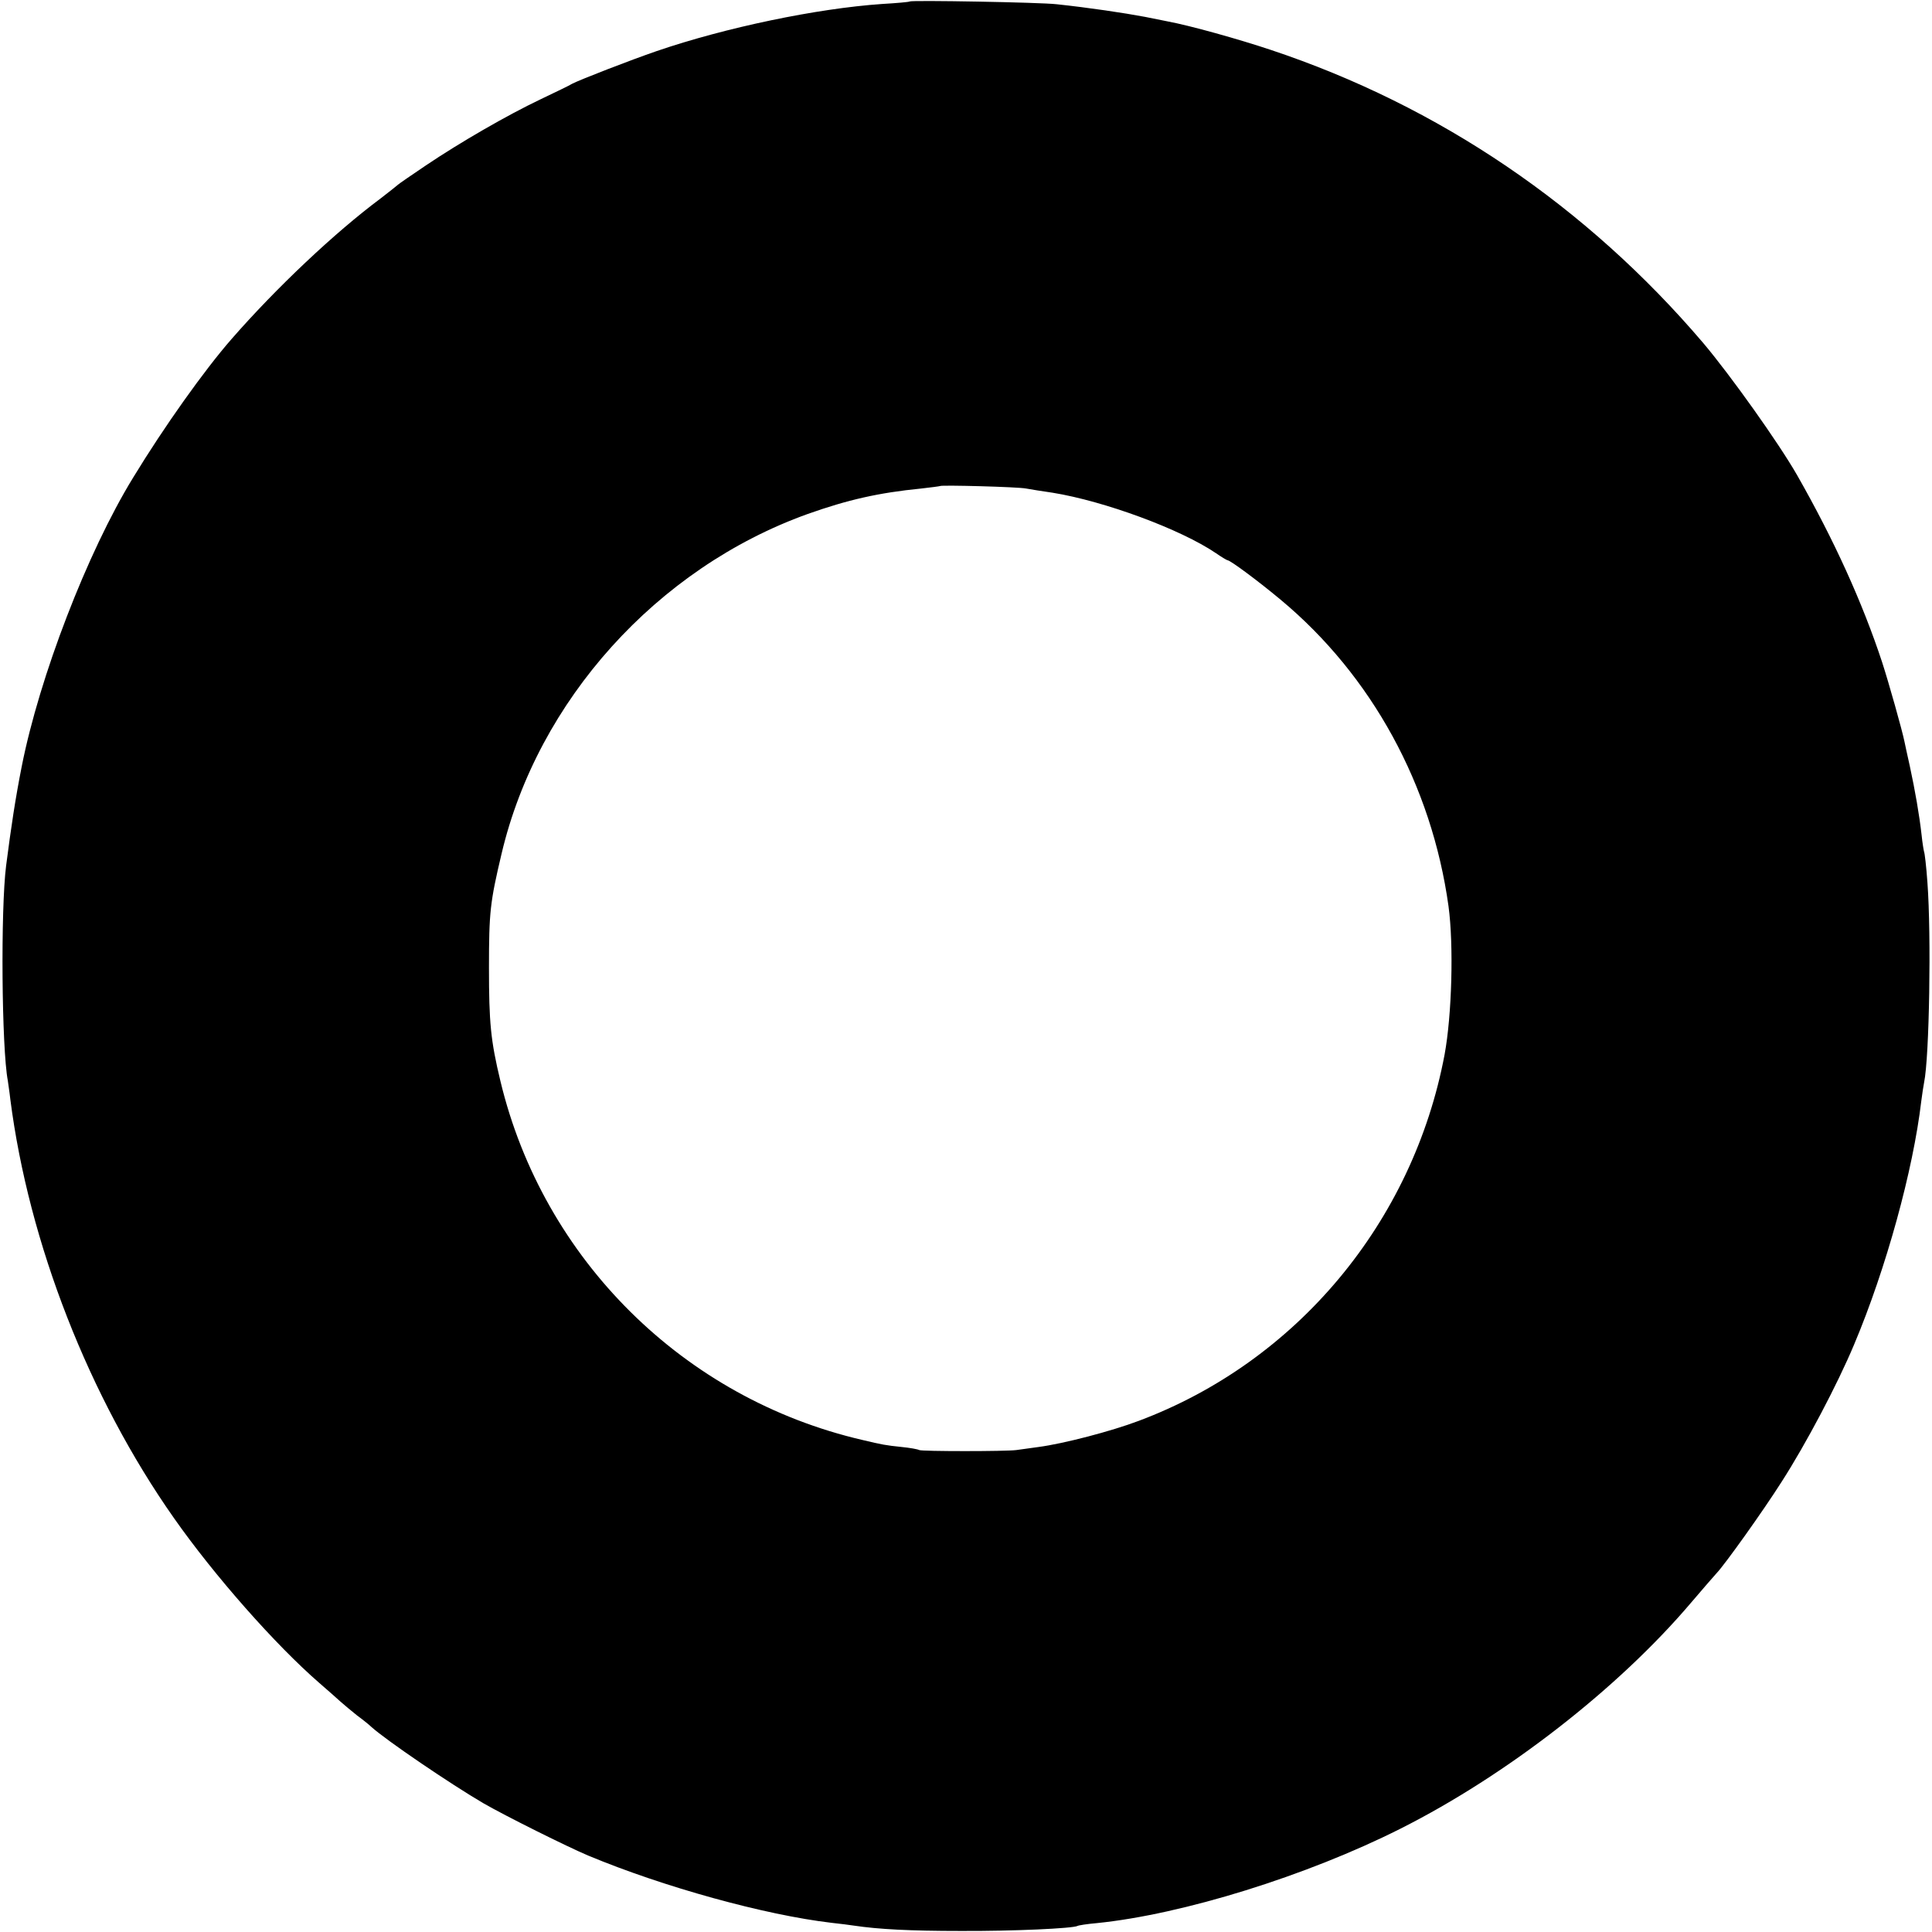 <?xml version="1.0" encoding="utf-8"?>
<svg xmlns="http://www.w3.org/2000/svg" version="1.0" viewBox="0 0 400 400">
  <path d="M188.347.303c-.116.116-2.722.347-5.734.521-13.495.928-32.377 4.871-46.625 9.742-5.56 1.914-15.87 5.915-17.549 6.785-.521.348-3.475 1.74-6.487 3.19-6.95 3.305-16.68 8.93-23.746 13.685-3.012 2.03-5.619 3.827-5.792 4-.174.175-1.796 1.45-3.591 2.842-9.499 7.075-21.604 18.499-30.87 29.11-5.677 6.495-13.96 18.15-20.388 28.705-9.499 15.483-19.403 41.287-23.052 59.728-1.332 6.726-2.2 12.525-3.243 20.585-1.159 9.047-.927 37.867.347 44.535.058.522.348 2.262.522 3.886 3.822 29.748 16.275 61.641 33.882 86.692 8.34 11.888 21.024 26.269 30.118 34.155 1.68 1.45 3.648 3.19 4.343 3.828.696.637 2.26 1.913 3.476 2.899 1.274.928 2.548 1.972 2.896 2.32 3.07 2.783 16.39 11.83 23.225 15.83 4.402 2.552 17.433 9.046 21.72 10.844 15.58 6.495 36.546 12.294 50.388 13.917 1.738.174 3.823.464 4.634.58 5.039.754 11.584 1.102 22.009 1.102 10.889.058 23.341-.522 24.268-1.044.174-.116 1.969-.406 3.996-.58 17.781-1.797 43.497-9.8 62.842-19.542 22.009-11.076 45.118-29.052 60.177-46.796 2.317-2.726 4.692-5.451 5.27-6.09 1.68-1.739 9.673-12.93 13.496-18.961 5.039-7.829 11.583-20.238 15-28.415 6.603-15.656 12.221-36.068 13.901-50.391.174-1.45.463-3.19.58-3.828 1.1-5.277 1.505-30.56.694-41.403-.231-3.364-.579-6.205-.695-6.379-.058-.174-.347-1.798-.521-3.537-.463-4.117-1.332-9.104-2.433-14.207-.52-2.262-.984-4.523-1.1-5.045-.463-2.32-3.243-12.178-4.634-16.469-4.054-12.294-9.904-25.225-17.607-38.736-3.822-6.669-13.726-20.586-19.402-27.313-24.152-28.356-54.733-49.116-89.542-60.713-6.777-2.262-16.739-5.045-21.43-5.915-.811-.174-2.896-.58-4.634-.928-4.286-.812-11.7-1.914-18.244-2.61-3.36-.405-30.176-.87-30.465-.58zm24.094 100.841c.984.174 3.417.58 5.502.87 10.715 1.74 26.469 7.539 33.824 12.526 1.159.811 2.26 1.45 2.375 1.45.58 0 6.487 4.406 11.005 8.176 18.881 15.714 31.276 38.446 34.75 63.439 1.101 8.118.696 22.557-.81 30.734-6.545 34.735-30.639 63.613-63.363 75.848-5.676 2.146-15.464 4.697-20.677 5.393-1.737.232-3.822.522-4.633.638-2.143.29-19.577.29-20.098 0-.29-.174-1.911-.464-3.649-.638-3.36-.348-3.938-.464-8.109-1.45-37.01-8.582-66.085-37.402-74.946-74.283-2.027-8.408-2.375-12.12-2.375-23.485 0-11.54.232-13.57 2.607-23.601 7.471-31.72 32.202-59.148 63.362-70.34 8.34-2.957 14.712-4.407 23.515-5.277 2.085-.232 3.823-.464 3.939-.522.29-.232 16.043.174 17.78.522z"/>
</svg>